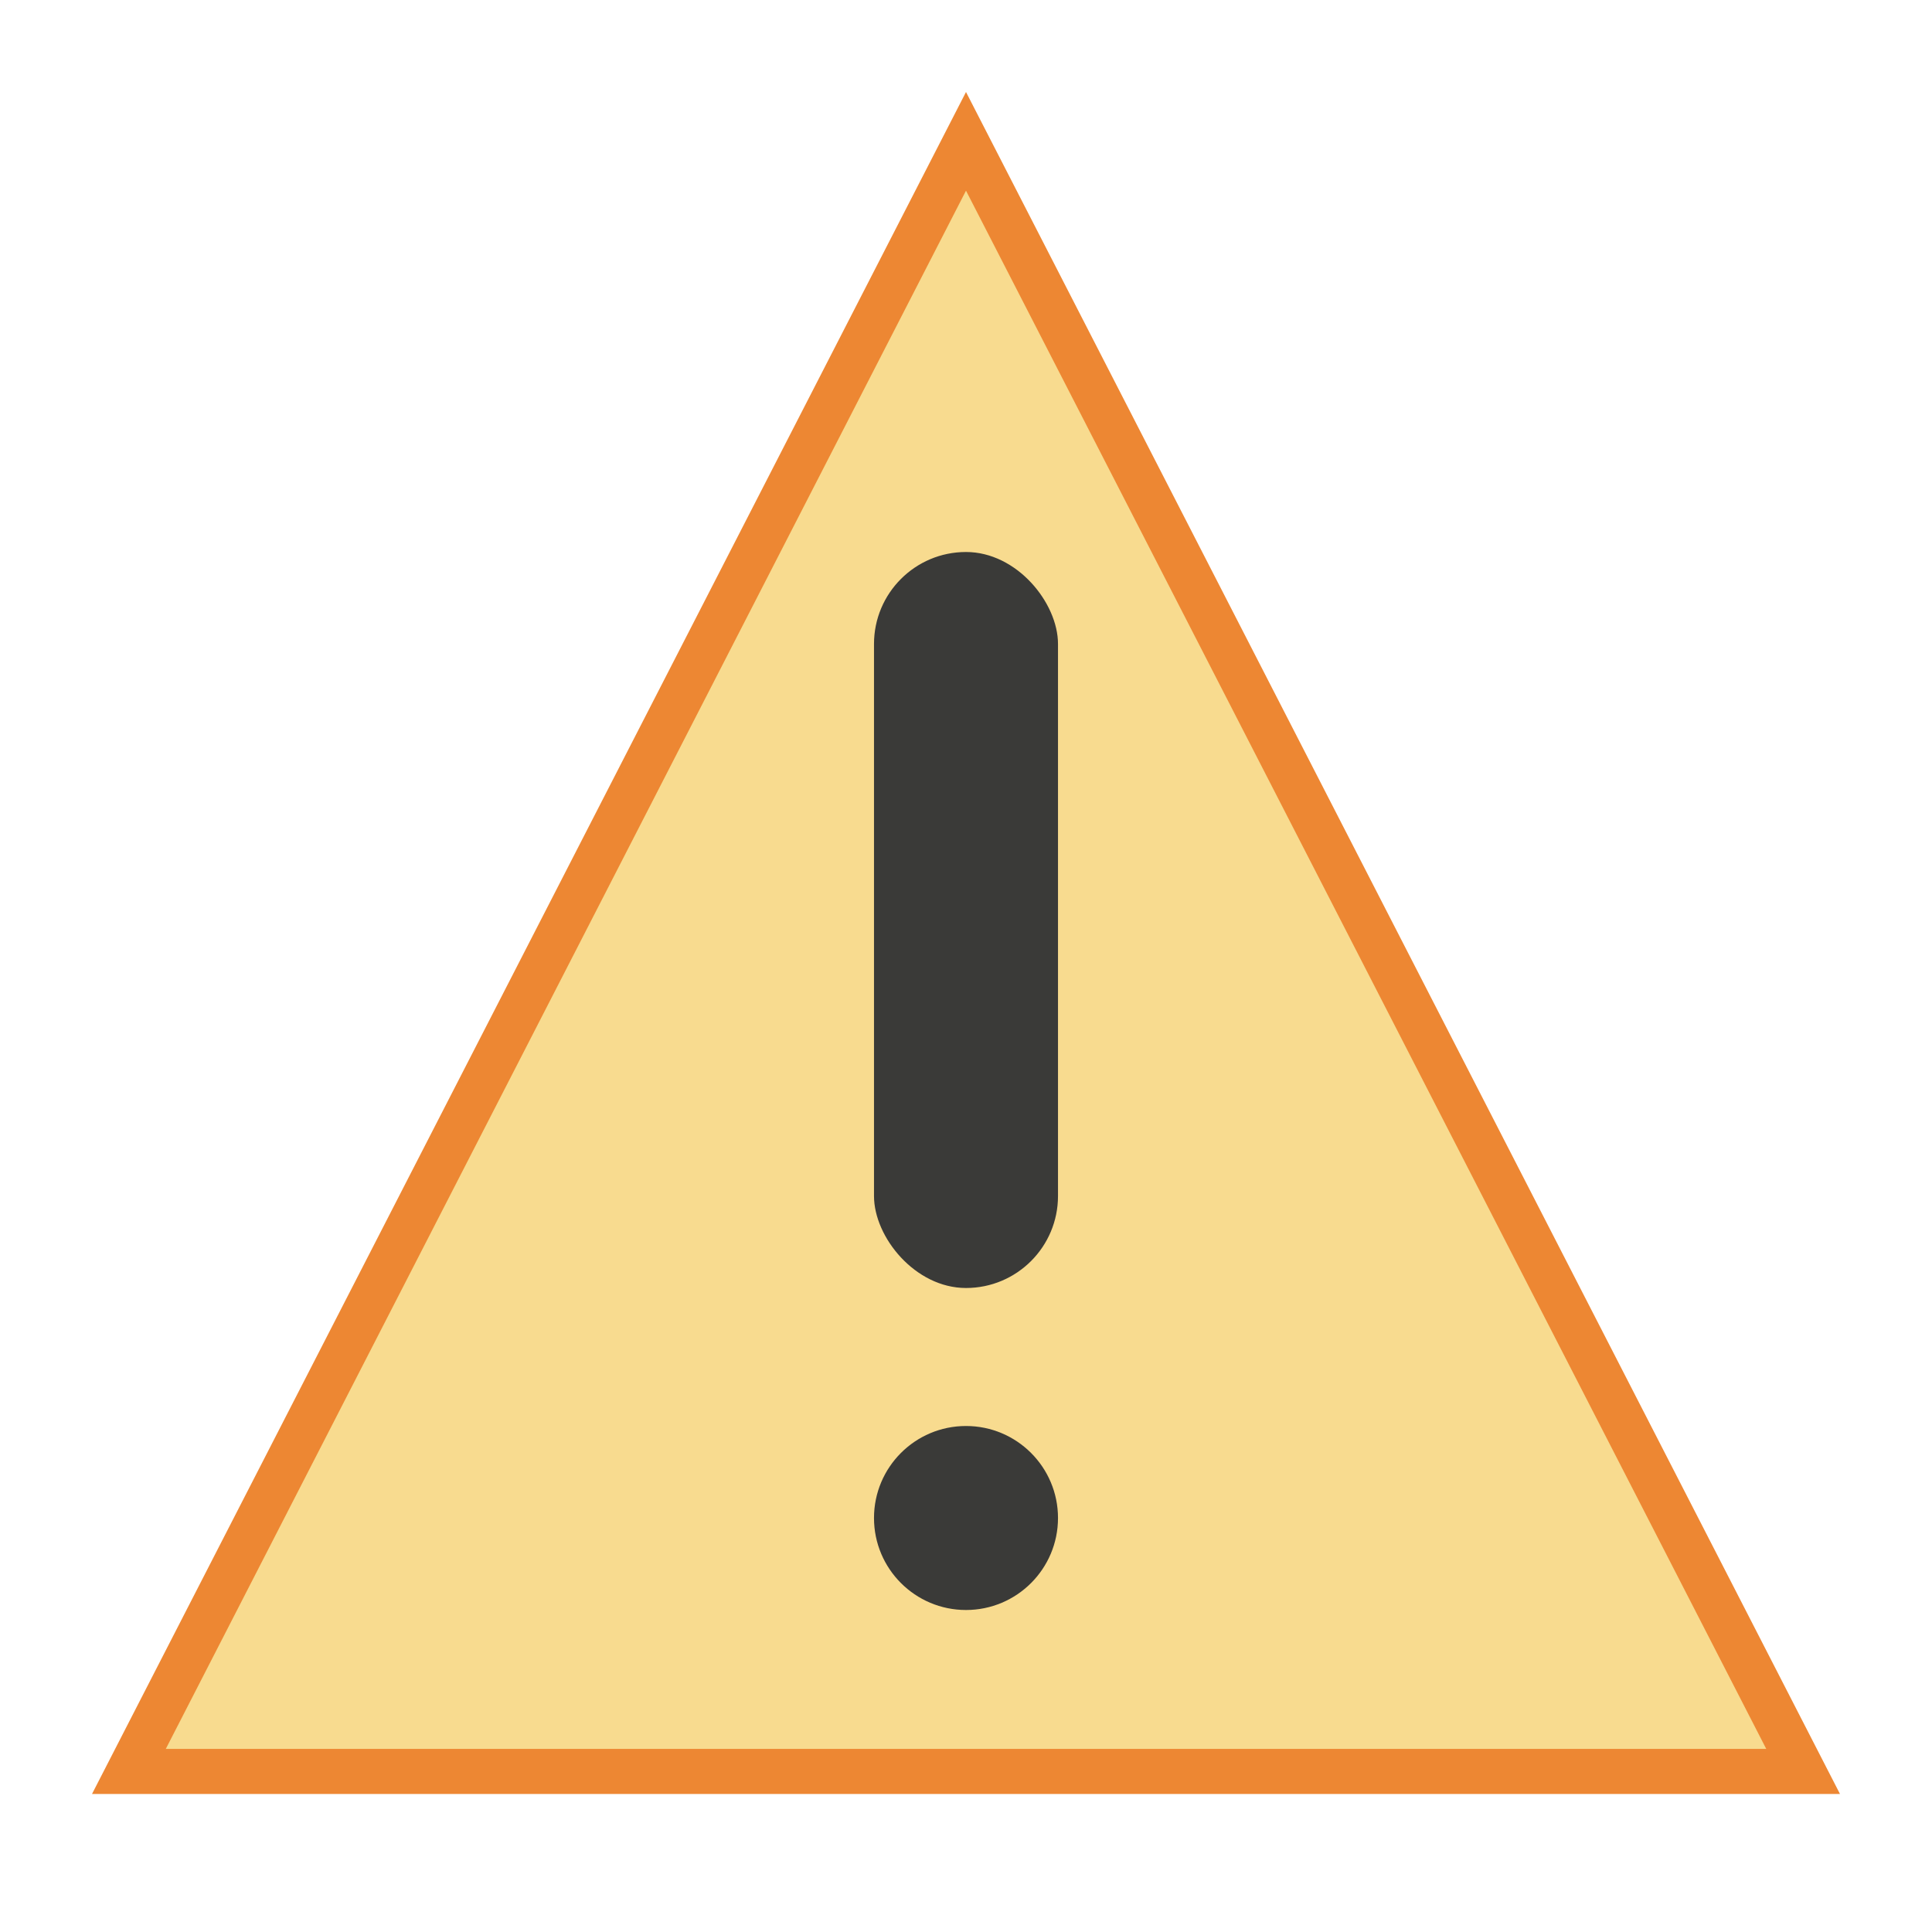 <svg height="42" viewBox="0 0 42 42" width="42" xmlns="http://www.w3.org/2000/svg">

/&amp;amp;amp;gt;<path d="m2 39h38l-19-37z" fill="#ed8733"/><path d="m21 4.145-17.396 33.875h34.793z" fill="#f8db8f"/><g fill="#3a3a38"><circle cx="21" cy="33" r="2"/><rect height="16" ry="2" width="4" x="19" y="12"/></g></svg>